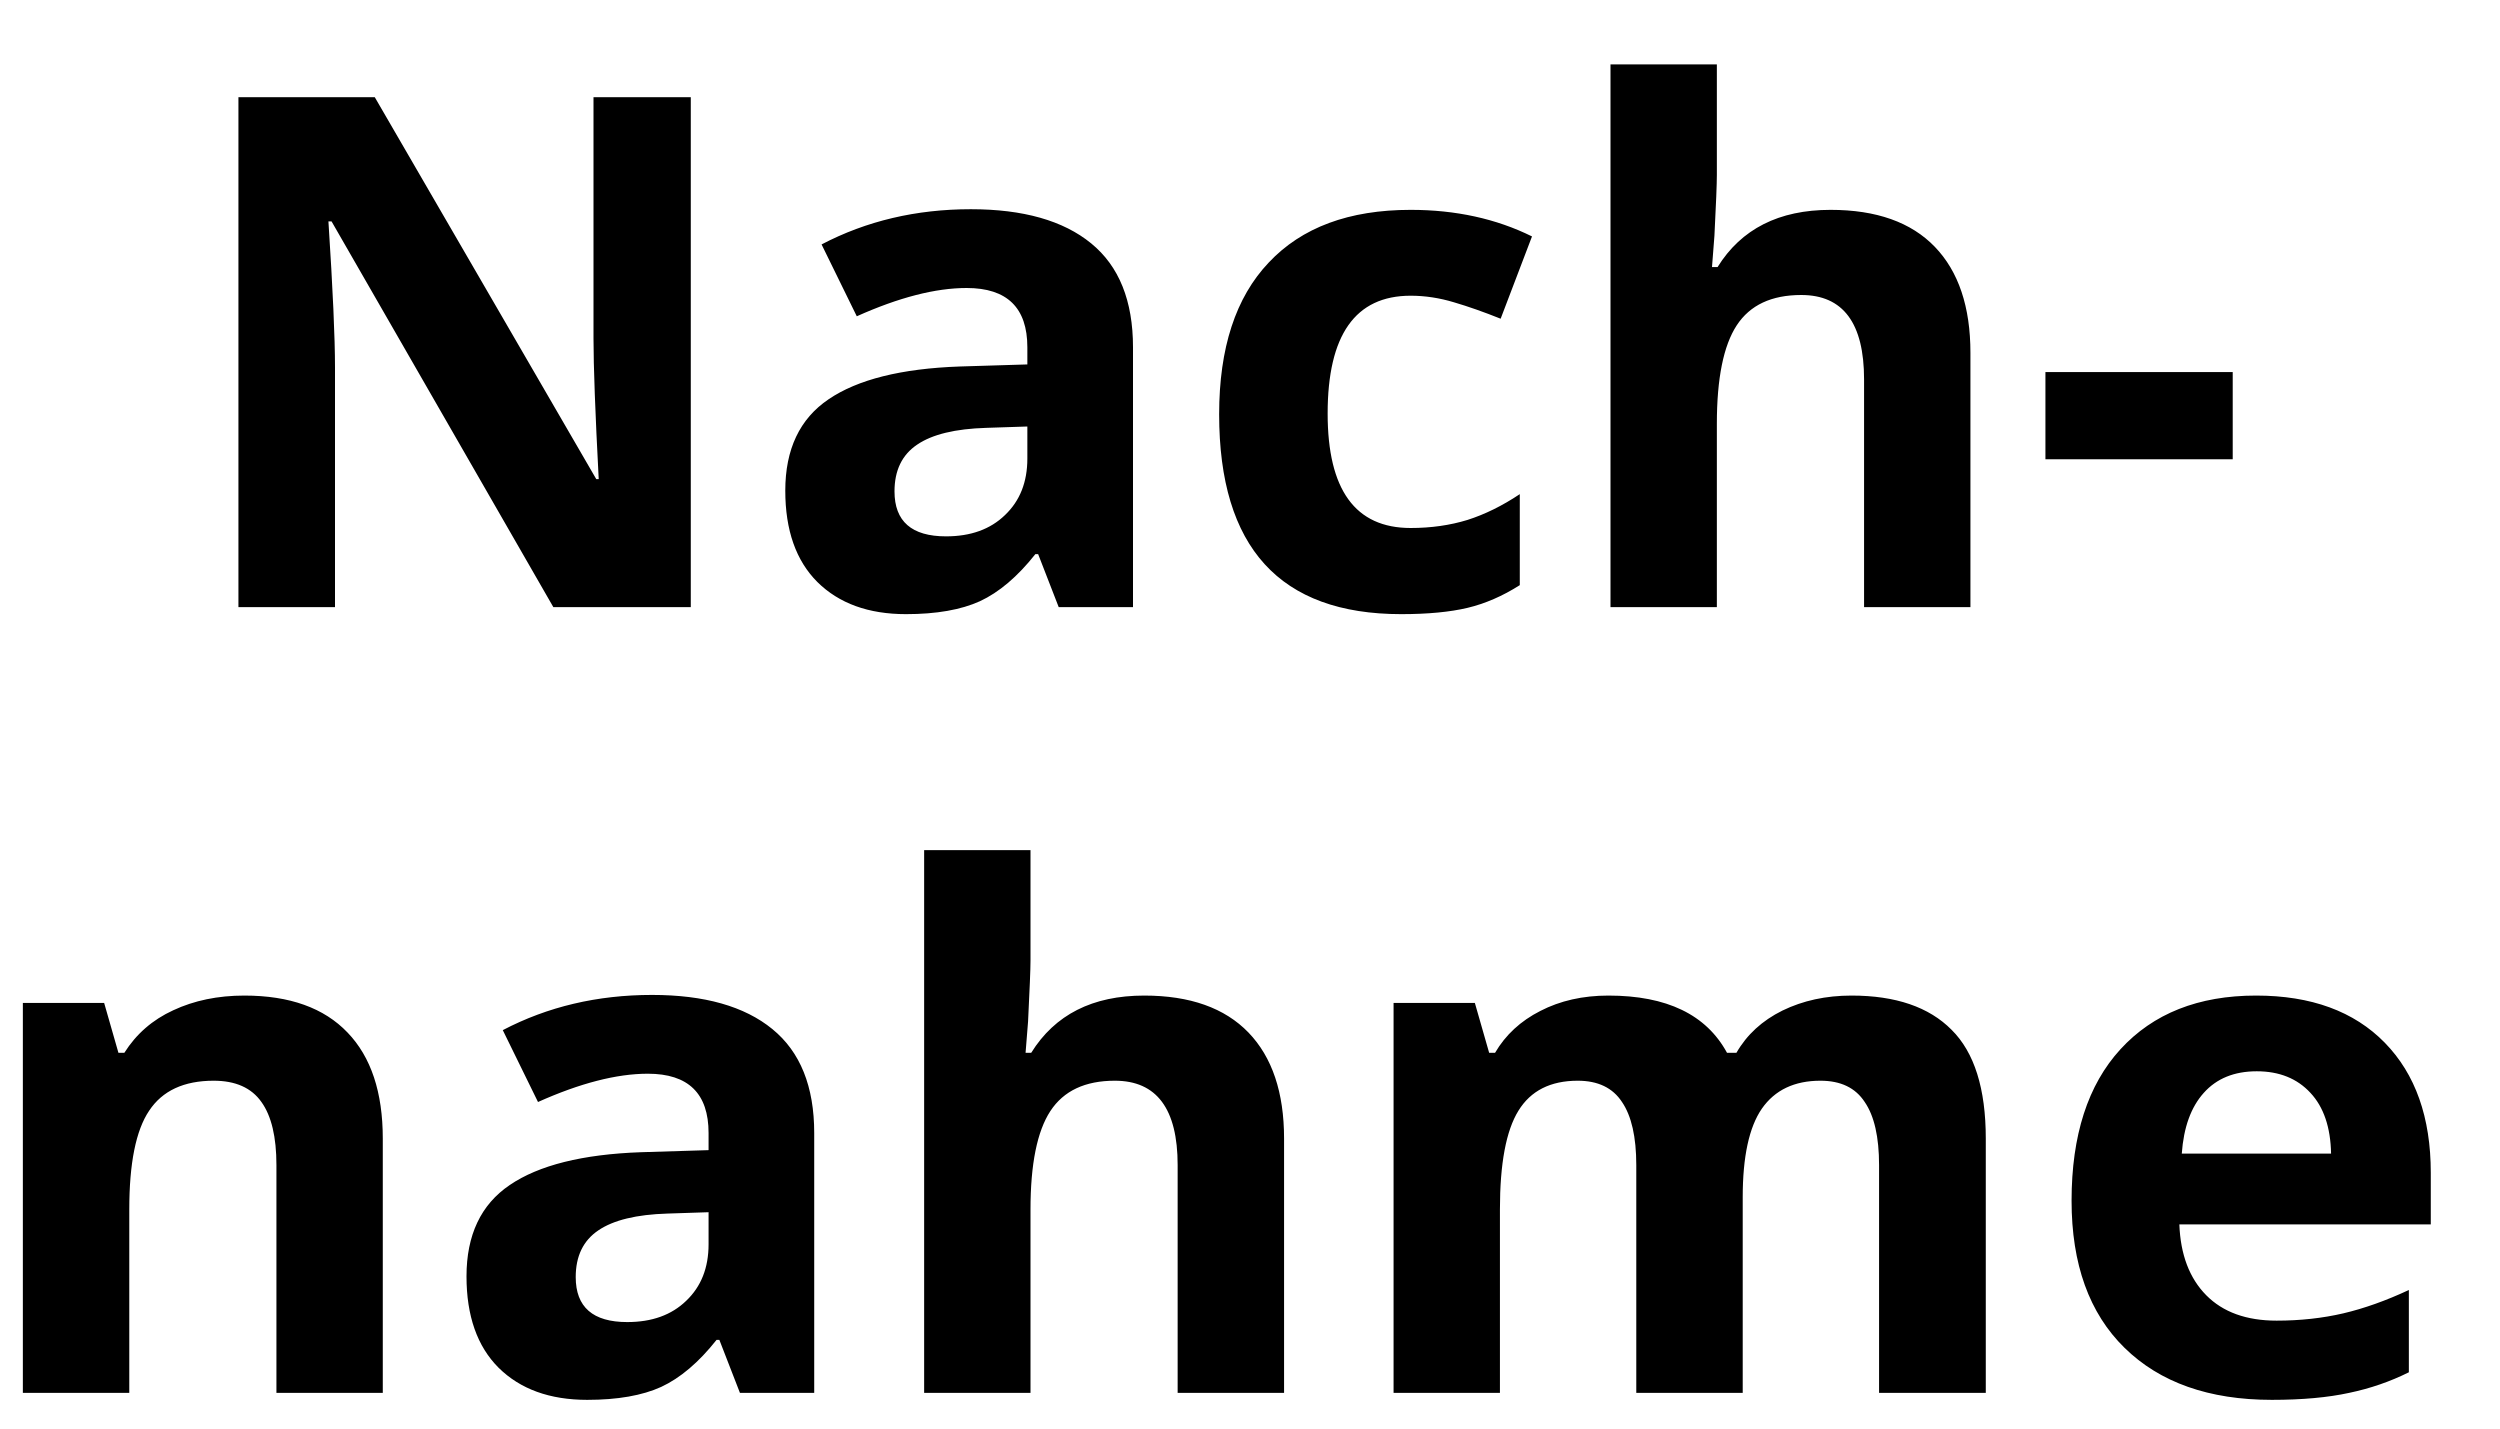 <svg width="35" height="20" viewBox="0 0 35 20" fill="none" xmlns="http://www.w3.org/2000/svg">
<path d="M9.671 8.5H7.747L4.642 3.1H4.598C4.66 4.053 4.69 4.734 4.69 5.141V8.5H3.338V1.361H5.247L8.348 6.708H8.382C8.333 5.78 8.309 5.124 8.309 4.74V1.361H9.671V8.5ZM14.822 8.5L14.534 7.758H14.495C14.245 8.074 13.986 8.293 13.719 8.417C13.455 8.537 13.11 8.598 12.684 8.598C12.159 8.598 11.746 8.448 11.443 8.148C11.144 7.849 10.994 7.423 10.994 6.869C10.994 6.29 11.196 5.863 11.6 5.59C12.007 5.313 12.618 5.16 13.435 5.131L14.383 5.102V4.862C14.383 4.309 14.1 4.032 13.533 4.032C13.097 4.032 12.584 4.164 11.995 4.428L11.502 3.422C12.13 3.093 12.827 2.929 13.592 2.929C14.324 2.929 14.886 3.088 15.276 3.407C15.667 3.726 15.862 4.211 15.862 4.862V8.5H14.822ZM14.383 5.971L13.807 5.99C13.374 6.003 13.051 6.081 12.84 6.225C12.628 6.368 12.523 6.586 12.523 6.879C12.523 7.299 12.763 7.509 13.245 7.509C13.59 7.509 13.865 7.41 14.07 7.211C14.279 7.012 14.383 6.749 14.383 6.42V5.971ZM19.617 8.598C17.918 8.598 17.068 7.665 17.068 5.8C17.068 4.872 17.299 4.164 17.762 3.676C18.224 3.184 18.886 2.938 19.749 2.938C20.381 2.938 20.947 3.062 21.448 3.31L21.009 4.462C20.774 4.368 20.556 4.291 20.355 4.232C20.153 4.171 19.951 4.14 19.749 4.14C18.974 4.14 18.587 4.69 18.587 5.79C18.587 6.858 18.974 7.392 19.749 7.392C20.035 7.392 20.301 7.354 20.545 7.279C20.789 7.201 21.033 7.081 21.277 6.918V8.192C21.037 8.345 20.792 8.451 20.545 8.51C20.301 8.568 19.991 8.598 19.617 8.598ZM27.586 8.5H26.097V5.312C26.097 4.524 25.804 4.13 25.218 4.13C24.801 4.13 24.5 4.271 24.314 4.555C24.129 4.838 24.036 5.297 24.036 5.932V8.5H22.547V0.902H24.036V2.45C24.036 2.571 24.025 2.854 24.002 3.3L23.968 3.739H24.046C24.378 3.205 24.905 2.938 25.628 2.938C26.269 2.938 26.756 3.111 27.088 3.456C27.42 3.801 27.586 4.296 27.586 4.94V8.5ZM28.636 6.43V5.209H31.258V6.43H28.636ZM5.359 19.5H3.87V16.311C3.87 15.918 3.8 15.623 3.66 15.428C3.52 15.229 3.297 15.13 2.991 15.13C2.575 15.13 2.273 15.27 2.088 15.55C1.902 15.826 1.81 16.287 1.81 16.932V19.5H0.32V14.041H1.458L1.658 14.739H1.741C1.907 14.476 2.135 14.277 2.425 14.144C2.718 14.007 3.05 13.938 3.421 13.938C4.056 13.938 4.537 14.111 4.866 14.456C5.195 14.798 5.359 15.293 5.359 15.94V19.5ZM10.359 19.5L10.071 18.758H10.032C9.782 19.074 9.523 19.293 9.256 19.417C8.992 19.537 8.647 19.598 8.221 19.598C7.697 19.598 7.283 19.448 6.98 19.148C6.681 18.849 6.531 18.422 6.531 17.869C6.531 17.29 6.733 16.863 7.137 16.59C7.544 16.313 8.156 16.16 8.973 16.131L9.92 16.102V15.862C9.92 15.309 9.637 15.032 9.07 15.032C8.634 15.032 8.121 15.164 7.532 15.428L7.039 14.422C7.667 14.093 8.364 13.929 9.129 13.929C9.861 13.929 10.423 14.088 10.813 14.407C11.204 14.726 11.399 15.211 11.399 15.862V19.5H10.359ZM9.92 16.971L9.344 16.99C8.911 17.003 8.589 17.081 8.377 17.225C8.165 17.368 8.06 17.586 8.06 17.879C8.06 18.299 8.3 18.509 8.782 18.509C9.127 18.509 9.402 18.41 9.607 18.211C9.816 18.012 9.92 17.749 9.92 17.42V16.971ZM17.977 19.5H16.487V16.311C16.487 15.524 16.194 15.13 15.608 15.13C15.192 15.13 14.891 15.271 14.705 15.555C14.52 15.838 14.427 16.297 14.427 16.932V19.5H12.938V11.902H14.427V13.45C14.427 13.571 14.415 13.854 14.393 14.3L14.358 14.739H14.437C14.769 14.205 15.296 13.938 16.019 13.938C16.66 13.938 17.146 14.111 17.479 14.456C17.811 14.801 17.977 15.296 17.977 15.94V19.5ZM24.398 19.5H22.908V16.311C22.908 15.918 22.841 15.623 22.708 15.428C22.578 15.229 22.371 15.13 22.088 15.13C21.707 15.13 21.43 15.27 21.258 15.55C21.085 15.83 20.999 16.29 20.999 16.932V19.5H19.51V14.041H20.648L20.848 14.739H20.931C21.077 14.489 21.289 14.293 21.565 14.153C21.842 14.01 22.16 13.938 22.518 13.938C23.335 13.938 23.888 14.205 24.178 14.739H24.31C24.456 14.485 24.671 14.288 24.954 14.148C25.241 14.008 25.563 13.938 25.921 13.938C26.539 13.938 27.006 14.098 27.322 14.417C27.641 14.733 27.801 15.241 27.801 15.94V19.5H26.307V16.311C26.307 15.918 26.24 15.623 26.106 15.428C25.976 15.229 25.77 15.13 25.486 15.13C25.122 15.13 24.848 15.26 24.666 15.521C24.487 15.781 24.398 16.194 24.398 16.761V19.5ZM31.595 14.998C31.279 14.998 31.032 15.099 30.852 15.301C30.674 15.499 30.571 15.783 30.545 16.15H32.635C32.628 15.783 32.532 15.499 32.347 15.301C32.161 15.099 31.91 14.998 31.595 14.998ZM31.805 19.598C30.926 19.598 30.239 19.355 29.744 18.87C29.249 18.385 29.002 17.698 29.002 16.81C29.002 15.895 29.23 15.188 29.686 14.69C30.145 14.189 30.778 13.938 31.585 13.938C32.356 13.938 32.957 14.158 33.387 14.598C33.816 15.037 34.031 15.644 34.031 16.419V17.142H30.511C30.527 17.565 30.652 17.895 30.887 18.133C31.121 18.37 31.45 18.489 31.873 18.489C32.202 18.489 32.513 18.455 32.806 18.387C33.099 18.318 33.405 18.209 33.724 18.06V19.212C33.463 19.342 33.185 19.438 32.889 19.5C32.592 19.565 32.231 19.598 31.805 19.598Z" fill="black"/>
</svg>
